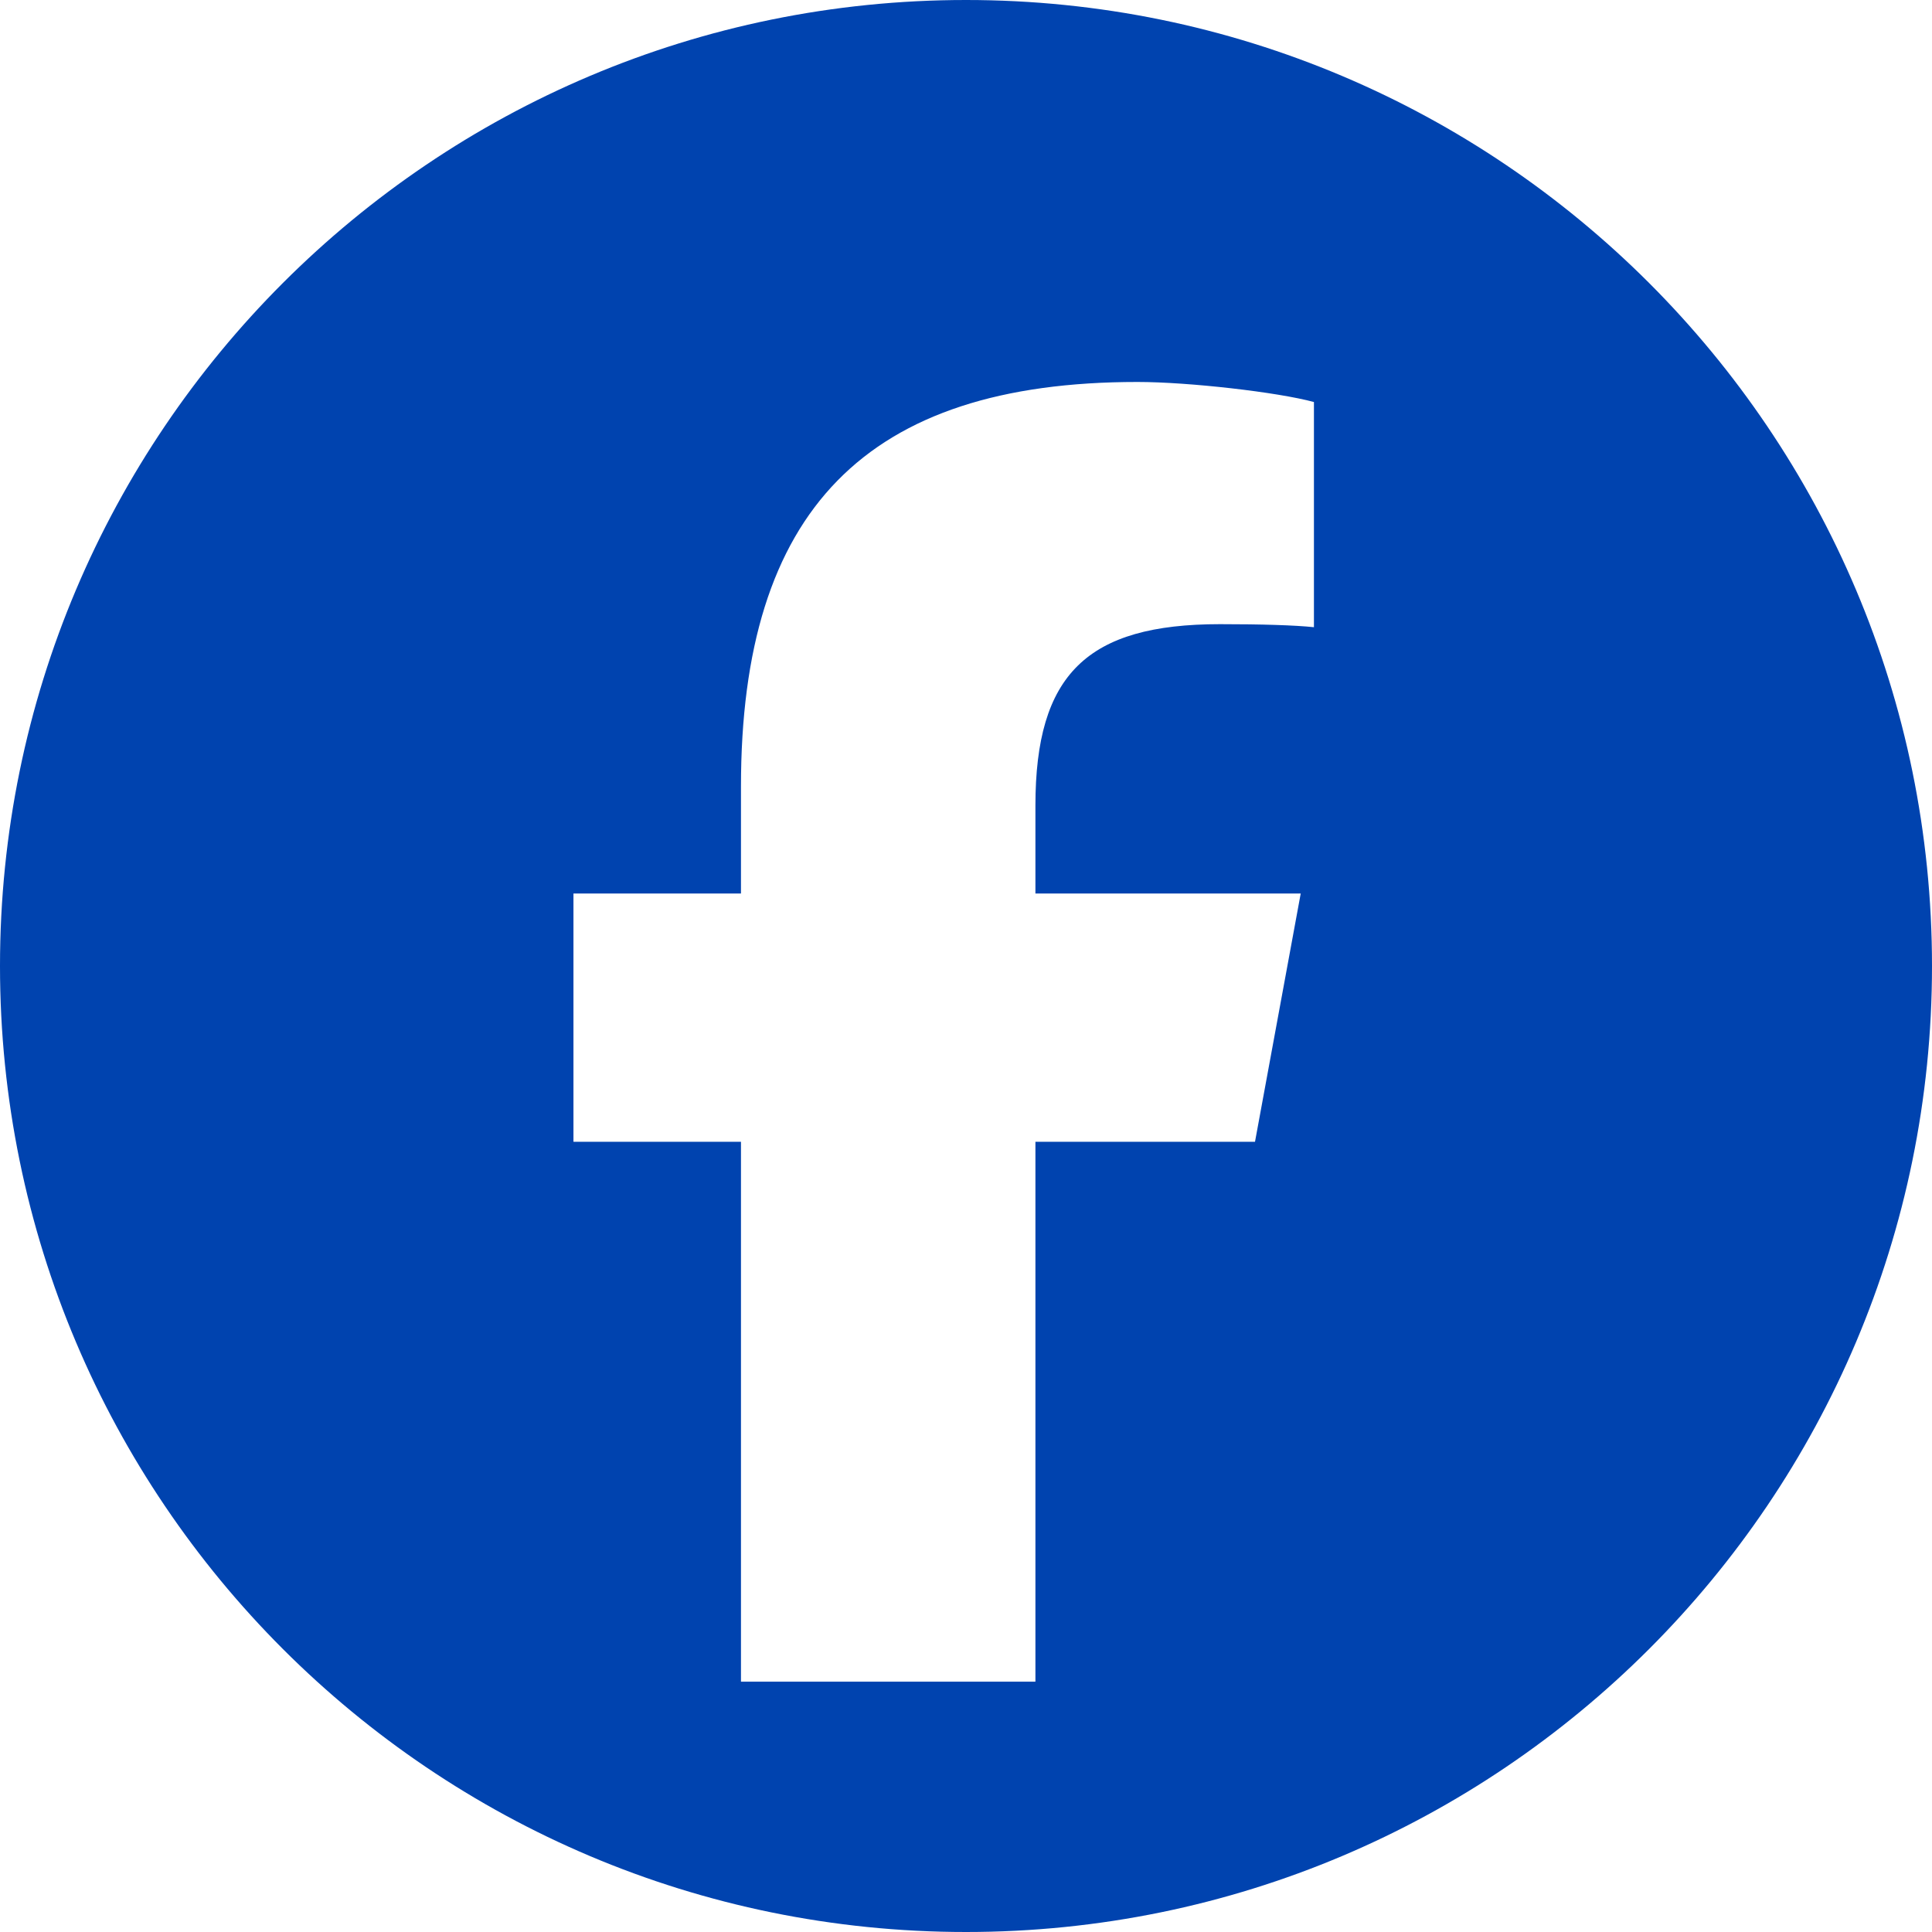 <svg width="44" height="44" viewBox="0 0 44 44" fill="none" xmlns="http://www.w3.org/2000/svg">
<path d="M22 0C34.15 0 44 9.85 44 22C44 34.15 34.15 44 22 44C9.85 44 0 34.15 0 22C0 9.85 9.85 0 22 0ZM25.905 8.699C19.725 8.699 16.875 11.619 16.875 17.914V20.349H13.06V26.003H16.875V38.299H23.581V26.003H28.582L29.623 20.349H23.581V18.348C23.581 15.359 24.755 14.215 27.784 14.215C28.727 14.215 29.485 14.238 29.924 14.284V9.156C29.097 8.931 27.073 8.699 25.905 8.699Z" fill="#0043AF"/>
</svg>
